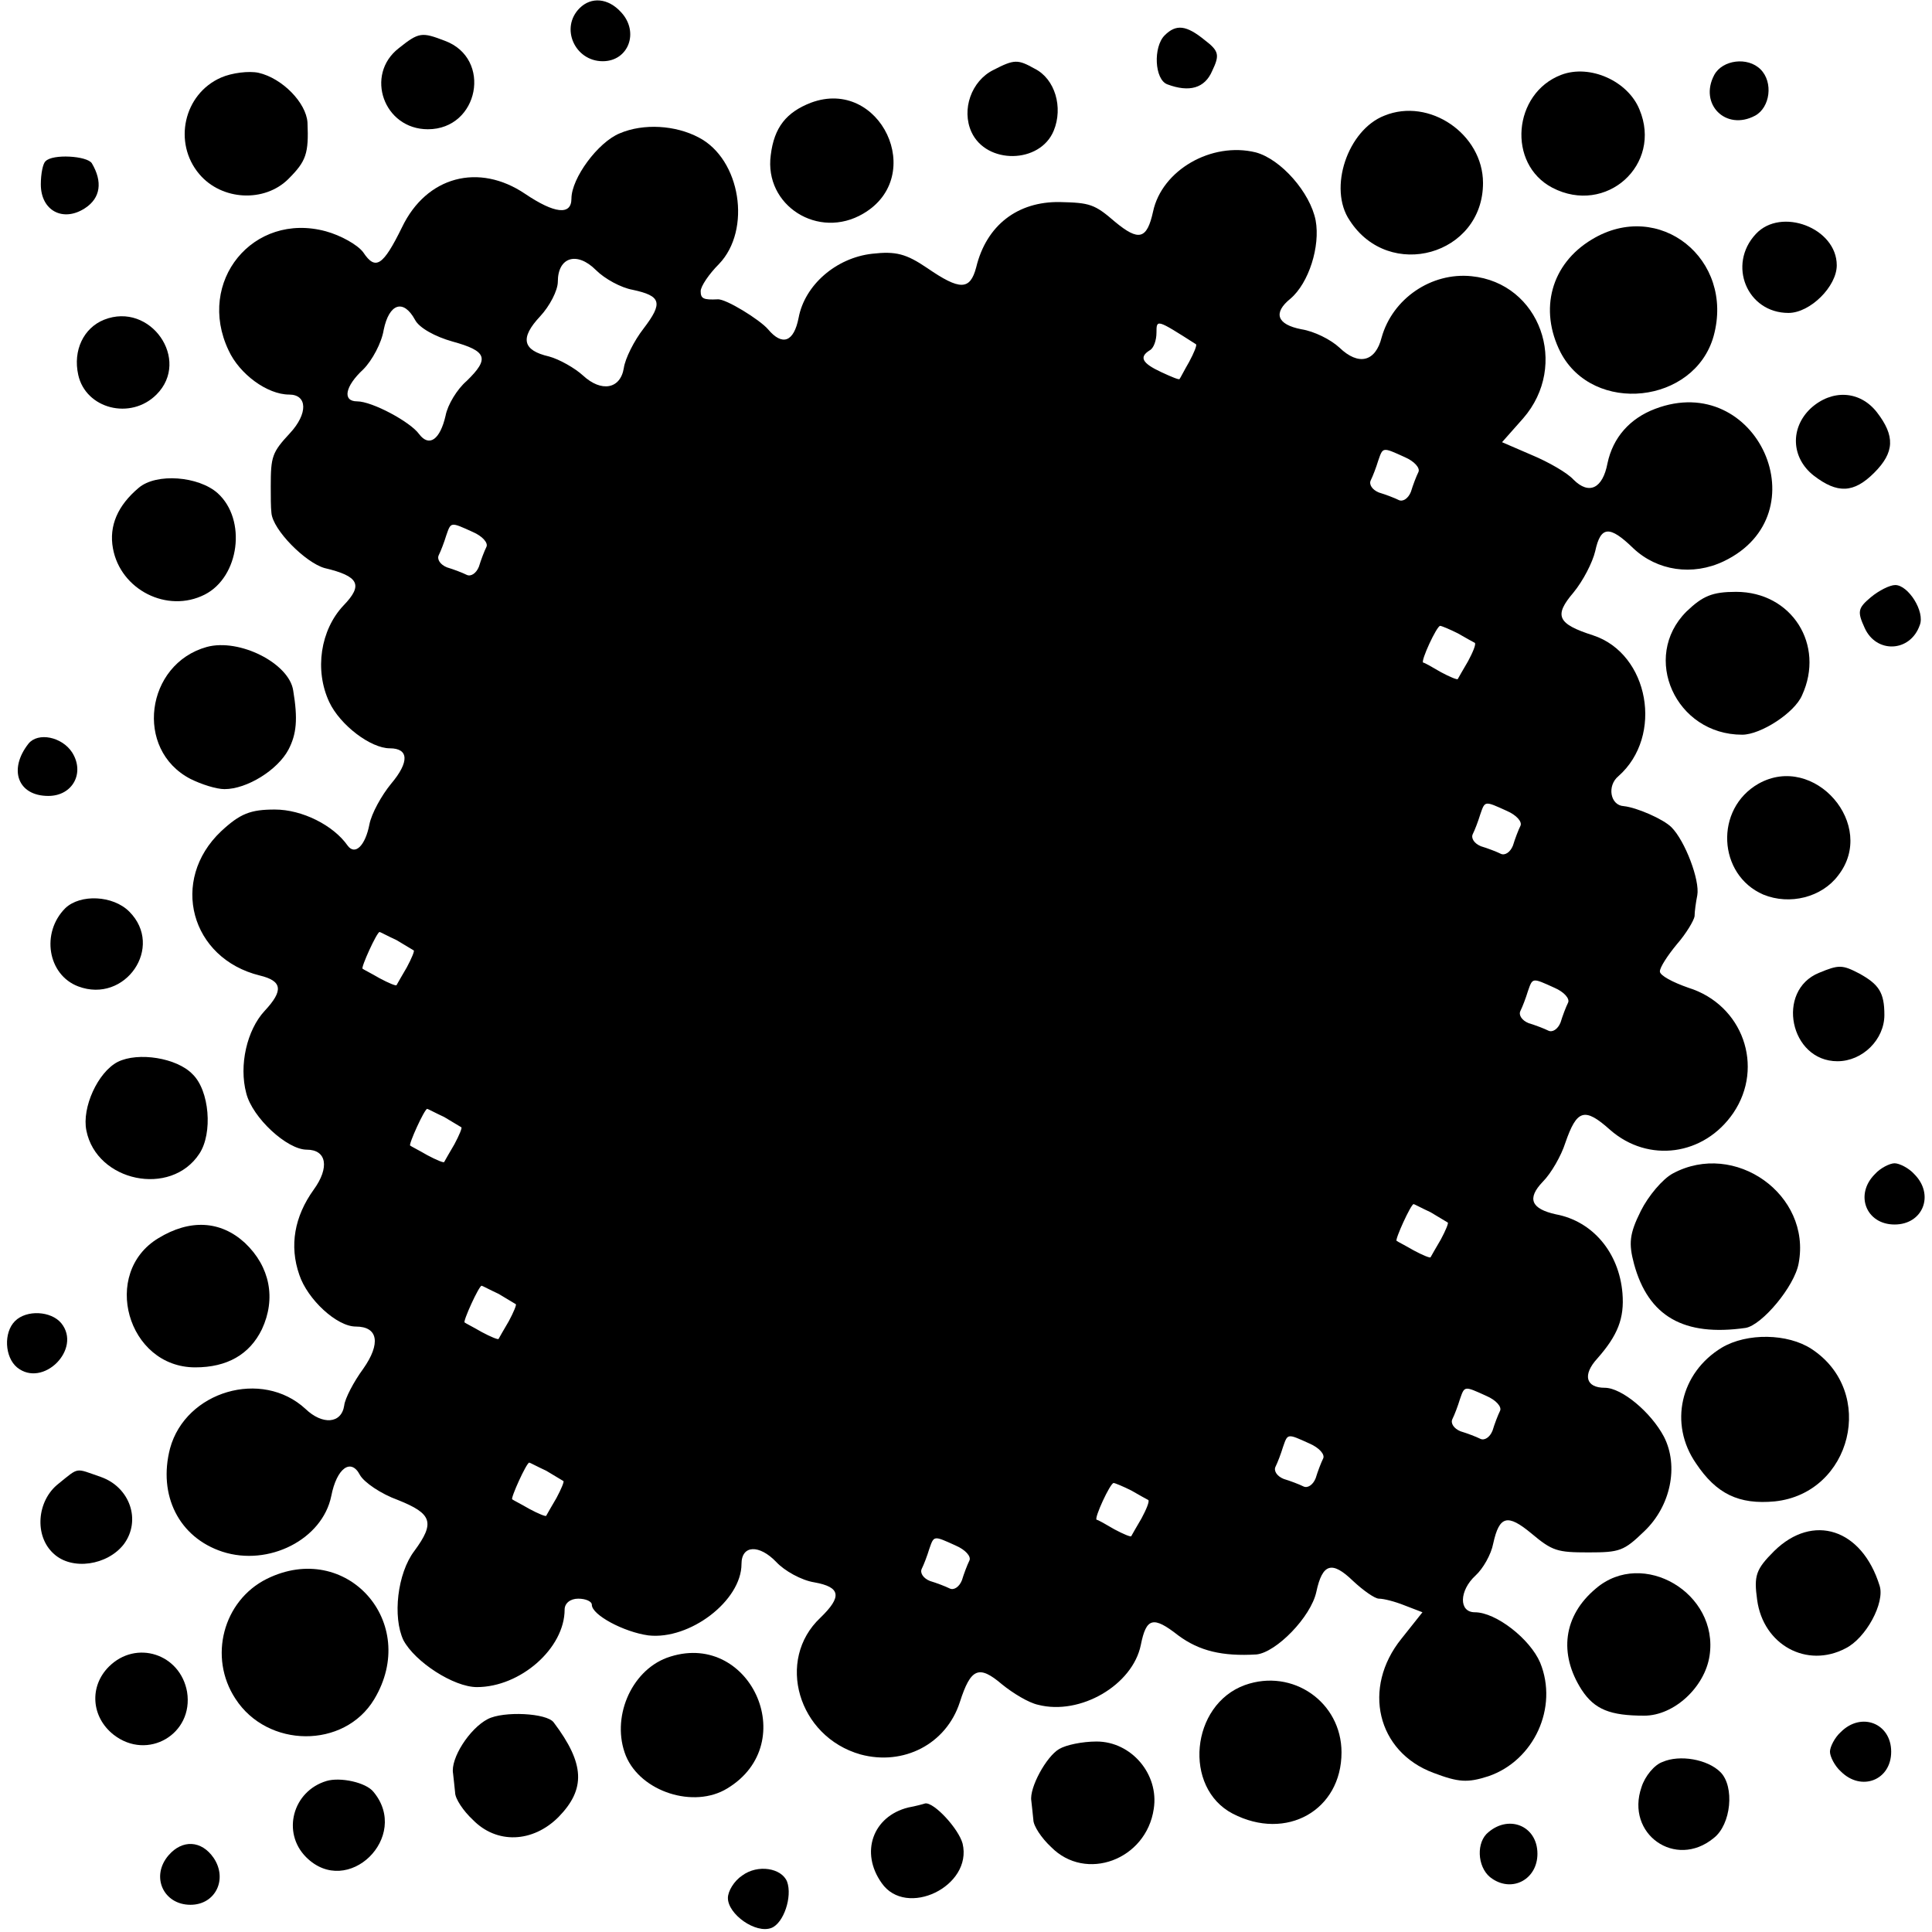 <?xml version="1.0" standalone="no"?>
<!DOCTYPE svg PUBLIC "-//W3C//DTD SVG 20010904//EN"
 "http://www.w3.org/TR/2001/REC-SVG-20010904/DTD/svg10.dtd">
<svg version="1.0" xmlns="http://www.w3.org/2000/svg"
 width="284pt" height="284pt" viewBox="0 0 284 284"
 preserveAspectRatio="xMidYMid meet">
<g transform="translate(0,284) scale(0.1,-0.1)"
fill="#000000" stroke="none">
<path d="M852 2828 c-29 -29 -7 -78 34 -78 38 0 54 43 27 72 -19 21 -44 23
-61 6z"/>
<path d="M1712 2788 c-17 -17 -15 -65 4 -72 32 -12 55 -6 66 20 11 23 10 29
-11 45 -27 22 -42 24 -59 7z"/>
<path d="M586 2769 c-50 -39 -22 -119 43 -119 75 0 95 104 25 130 -34 13 -38
13 -68 -11z"/>
<path d="M1460 2737 c-32 -16 -47 -58 -32 -91 22 -48 101 -47 121 2 14 34 2
76 -28 91 -25 14 -30 14 -61 -2z"/>
<path d="M2520 2730 c-23 -43 17 -83 60 -60 22 12 27 49 8 68 -19 19 -56 14
-68 -8z"/>
<path d="M325 2726 c-55 -24 -71 -96 -32 -142 33 -39 96 -42 131 -7 26 26 30
37 28 83 -2 29 -37 65 -72 73 -14 3 -39 0 -55 -7z"/>
<path d="M2295 2730 c-71 -27 -80 -131 -13 -166 79 -41 162 34 128 115 -17 42
-73 67 -115 51z"/>
<path d="M1192 2689 c-36 -14 -54 -36 -59 -77 -10 -74 70 -125 136 -86 94 55
25 201 -77 163z"/>
<path d="M2035 2670 c-54 -21 -83 -107 -51 -154 58 -90 196 -51 196 55 0 72
-79 126 -145 99z"/>
<path d="M911 2644 c-32 -13 -71 -66 -71 -96 0 -25 -25 -22 -68 7 -68 46 -145
26 -181 -49 -28 -57 -39 -64 -57 -37 -8 11 -33 25 -55 31 -107 29 -191 -74
-143 -175 16 -35 57 -65 89 -65 27 0 28 -28 1 -57 -26 -28 -28 -34 -28 -78 0
-14 0 -31 1 -39 2 -25 50 -73 78 -81 51 -12 57 -25 28 -55 -34 -36 -43 -95
-21 -142 16 -34 61 -68 89 -68 28 0 29 -20 2 -52 -14 -17 -29 -44 -32 -60 -6
-31 -21 -46 -32 -31 -21 30 -67 53 -107 53 -36 0 -51 -6 -79 -32 -76 -72 -45
-187 57 -212 33 -8 35 -22 7 -52 -26 -28 -38 -80 -27 -121 9 -36 60 -83 89
-83 29 0 34 -26 10 -59 -28 -39 -36 -82 -21 -125 12 -36 55 -76 83 -76 33 0
37 -25 11 -62 -14 -19 -27 -44 -28 -54 -4 -27 -32 -29 -57 -5 -64 59 -176 26
-199 -58 -18 -69 13 -131 77 -152 68 -22 147 18 160 82 8 41 29 56 42 31 6
-11 31 -28 56 -37 50 -20 55 -33 24 -75 -25 -33 -32 -97 -16 -131 17 -32 74
-69 108 -69 64 0 129 57 129 114 0 9 8 16 20 16 11 0 20 -4 20 -9 0 -15 47
-40 83 -45 61 -7 137 51 137 105 0 28 26 29 51 3 12 -13 37 -27 56 -30 39 -7
41 -21 9 -52 -66 -62 -33 -175 59 -201 63 -17 126 15 146 77 16 50 28 55 62
26 16 -13 39 -27 53 -30 62 -16 139 29 151 88 8 40 18 43 55 14 31 -23 65 -31
115 -28 29 3 80 55 88 92 9 42 23 46 54 16 15 -14 32 -26 38 -26 7 0 23 -4 38
-10 l26 -10 -31 -39 c-58 -72 -36 -166 47 -197 37 -14 50 -15 81 -5 67 23 103
101 76 167 -15 35 -65 74 -96 74 -24 0 -23 32 1 54 11 10 23 31 26 47 9 41 21
44 56 15 31 -26 38 -28 84 -28 46 0 52 2 82 31 39 37 51 96 29 139 -19 36 -62
72 -87 72 -28 0 -33 19 -11 43 30 34 40 59 37 96 -5 60 -44 106 -98 116 -36 8
-43 23 -19 48 12 12 27 38 33 57 17 49 28 53 66 19 56 -49 138 -38 181 25 46
68 14 159 -66 184 -23 8 -42 18 -42 24 0 6 11 23 25 40 14 16 25 35 26 41 0 7
2 21 4 31 4 22 -18 80 -38 100 -12 12 -51 29 -70 31 -20 1 -25 30 -8 44 67 59
45 180 -37 207 -53 17 -58 29 -29 63 14 17 28 44 32 61 8 37 21 38 56 4 35
-33 87 -41 133 -19 144 69 49 281 -101 224 -37 -14 -62 -42 -70 -80 -7 -37
-27 -47 -50 -24 -9 10 -37 26 -61 36 l-44 19 31 35 c68 78 25 199 -76 209 -59
6 -116 -33 -132 -90 -9 -36 -34 -42 -62 -15 -13 12 -37 24 -56 27 -36 7 -42
24 -16 45 27 23 44 77 37 115 -8 41 -51 90 -88 100 -65 16 -138 -26 -151 -87
-9 -41 -21 -44 -56 -15 -30 26 -37 28 -81 29 -62 1 -108 -34 -123 -96 -9 -34
-24 -34 -72 -1 -31 21 -46 25 -81 21 -53 -6 -99 -46 -108 -94 -7 -36 -24 -42
-45 -17 -12 14 -62 45 -74 44 -21 -1 -25 1 -25 12 0 7 12 25 27 40 48 50 32
154 -30 186 -34 18 -81 21 -116 6z m19 -230 c42 -9 45 -19 16 -57 -14 -18 -27
-44 -29 -58 -5 -31 -33 -36 -60 -11 -12 11 -35 24 -50 28 -39 9 -43 27 -13 59
14 15 26 38 26 51 0 36 28 45 56 17 13 -13 37 -26 54 -29z m-320 -44 c6 -12
30 -25 55 -32 51 -14 55 -25 21 -58 -14 -12 -28 -35 -31 -51 -8 -35 -24 -47
-39 -27 -13 18 -69 48 -91 48 -22 0 -18 22 9 47 13 13 27 39 30 58 8 39 29 46
46 15z m1148 -36 c2 -1 -3 -13 -10 -26 -7 -12 -13 -24 -14 -25 0 -2 -12 3 -27
10 -28 13 -33 22 -17 32 6 3 10 15 10 26 0 20 0 20 58 -17z m307 -166 c14 -6
23 -16 20 -22 -3 -6 -8 -19 -11 -29 -4 -10 -12 -15 -18 -12 -6 3 -19 8 -29 11
-10 4 -15 12 -12 18 3 6 8 19 11 29 7 20 6 20 39 5z m-1370 -110 c14 -6 23
-16 20 -22 -3 -6 -8 -19 -11 -29 -4 -10 -12 -15 -18 -12 -6 3 -19 8 -29 11
-10 4 -15 12 -12 18 3 6 8 19 11 29 7 20 6 20 39 5z m1448 -149 c12 -7 23 -13
25 -14 2 -2 -3 -14 -10 -27 -7 -12 -14 -24 -15 -26 0 -2 -12 3 -25 10 -12 7
-24 14 -26 14 -4 2 20 54 25 54 2 0 14 -5 26 -11z m72 -261 c14 -6 23 -16 20
-22 -3 -6 -8 -19 -11 -29 -4 -10 -12 -15 -18 -12 -6 3 -19 8 -29 11 -10 4 -15
12 -12 18 3 6 8 19 11 29 7 20 6 20 39 5z m-1632 -190 c12 -7 23 -14 25 -15 2
0 -3 -12 -10 -25 -7 -12 -14 -24 -15 -26 0 -2 -12 3 -25 10 -12 7 -24 13 -25
14 -3 1 21 54 25 54 1 0 12 -6 25 -12z m1702 -70 c14 -6 23 -16 20 -22 -3 -6
-8 -19 -11 -29 -4 -10 -12 -15 -18 -12 -6 3 -19 8 -29 11 -10 4 -15 12 -12 18
3 6 8 19 11 29 7 20 6 20 39 5z m-1632 -190 c12 -7 23 -14 25 -15 2 0 -3 -12
-10 -25 -7 -12 -14 -24 -15 -26 0 -2 -12 3 -25 10 -12 7 -24 13 -25 14 -3 1
21 54 25 54 1 0 12 -6 25 -12z m1450 -140 c12 -7 23 -14 25 -15 2 0 -3 -12
-10 -25 -7 -12 -14 -24 -15 -26 0 -2 -12 3 -25 10 -12 7 -24 13 -25 14 -3 1
21 54 25 54 1 0 12 -6 25 -12z m-1370 -120 c12 -7 23 -14 25 -15 2 0 -3 -12
-10 -25 -7 -12 -14 -24 -15 -26 0 -2 -12 3 -25 10 -12 7 -24 13 -25 14 -3 1
21 54 25 54 1 0 12 -6 25 -12z m1452 -150 c14 -6 23 -16 20 -22 -3 -6 -8 -19
-11 -29 -4 -10 -12 -15 -18 -12 -6 3 -19 8 -29 11 -10 4 -15 12 -12 18 3 6 8
19 11 29 7 20 6 20 39 5z m-260 -70 c14 -6 23 -16 20 -22 -3 -6 -8 -19 -11
-29 -4 -10 -12 -15 -18 -12 -6 3 -19 8 -29 11 -10 4 -15 12 -12 18 3 6 8 19
11 29 7 20 6 20 39 5z m-1122 -40 c12 -7 23 -14 25 -15 2 0 -3 -12 -10 -25 -7
-12 -14 -24 -15 -26 0 -2 -12 3 -25 10 -12 7 -24 13 -25 14 -3 1 21 54 25 54
1 0 12 -6 25 -12z m860 -29 c12 -7 23 -13 25 -14 2 -2 -3 -14 -10 -27 -7 -12
-14 -24 -15 -26 0 -2 -12 3 -25 10 -12 7 -24 14 -26 14 -4 2 20 54 25 54 2 0
14 -5 26 -11z m-258 -81 c14 -6 23 -16 20 -22 -3 -6 -8 -19 -11 -29 -4 -10
-12 -15 -18 -12 -6 3 -19 8 -29 11 -10 4 -15 12 -12 18 3 6 8 19 11 29 7 20 6
20 39 5z"/>
<path d="M67 2603 c-4 -3 -7 -19 -7 -34 0 -39 33 -56 65 -35 23 15 26 39 10
66 -7 11 -58 14 -68 3z"/>
<path d="M2581 2496 c-42 -45 -13 -116 48 -116 32 0 71 39 71 70 0 55 -82 86
-119 46z"/>
<path d="M2340 2488 c-60 -36 -78 -103 -46 -166 48 -92 197 -76 225 24 31 113
-80 202 -179 142z"/>
<path d="M153 2370 c-30 -12 -46 -45 -38 -81 11 -50 77 -67 115 -29 51 51 -9
137 -77 110z"/>
<path d="M2662 2240 c-31 -29 -29 -73 4 -99 35 -27 59 -26 89 4 30 30 31 54 4
89 -25 32 -66 34 -97 6z"/>
<path d="M204 2123 c-31 -26 -44 -56 -38 -89 11 -61 80 -96 135 -68 51 26 62
110 19 149 -28 25 -90 30 -116 8z"/>
<path d="M2750 1962 c-19 -16 -20 -21 -9 -45 17 -38 67 -36 81 4 8 20 -17 59
-36 59 -8 0 -24 -8 -36 -18z"/>
<path d="M2479 1941 c-67 -67 -16 -181 82 -181 27 0 77 32 88 58 34 74 -15
152 -97 152 -35 0 -49 -6 -73 -29z"/>
<path d="M304 1889 c-90 -25 -107 -151 -24 -194 16 -8 38 -15 50 -15 33 0 78
28 94 58 12 23 14 45 7 87 -6 40 -79 77 -127 64z"/>
<path d="M42 1747 c-30 -38 -16 -77 29 -77 36 0 54 34 35 64 -15 23 -50 30
-64 13z"/>
<path d="M2585 1688 c-65 -37 -60 -134 7 -163 39 -16 86 -4 110 28 58 74 -35
181 -117 135z"/>
<path d="M96 1505 c-36 -36 -26 -98 19 -115 69 -26 127 58 75 110 -24 24 -72
26 -94 5z"/>
<path d="M2674 1410 c-64 -26 -43 -130 27 -130 37 0 69 32 69 68 0 33 -8 45
-37 61 -25 13 -30 13 -59 1z"/>
<path d="M173 1279 c-29 -15 -53 -67 -46 -101 15 -75 124 -98 166 -34 20 30
15 93 -10 117 -23 24 -80 33 -110 18z"/>
<path d="M2459 1115 c-15 -8 -36 -33 -47 -55 -17 -34 -18 -48 -10 -78 21 -77
73 -107 164 -94 24 4 72 61 78 95 19 101 -94 181 -185 132z"/>
<path d="M2756 1114 c-30 -30 -13 -74 29 -74 42 0 59 44 29 74 -8 9 -22 16
-29 16 -7 0 -21 -7 -29 -16z"/>
<path d="M233 1020 c-85 -51 -46 -190 54 -190 47 0 80 19 98 56 21 45 12 92
-25 127 -36 33 -81 35 -127 7z"/>
<path d="M22 898 c-17 -17 -15 -53 3 -68 38 -31 96 27 65 65 -15 18 -51 20
-68 3z"/>
<path d="M2531 859 c-61 -37 -78 -112 -38 -170 30 -45 63 -61 116 -56 113 12
150 161 54 224 -35 23 -95 24 -132 2z"/>
<path d="M86 659 c-32 -25 -36 -77 -7 -103 27 -25 79 -17 103 14 26 35 9 84
-34 99 -38 13 -31 15 -62 -10z"/>
<path d="M2608 560 c-27 -27 -30 -36 -25 -72 9 -66 73 -101 130 -71 30 15 58
67 50 92 -26 84 -98 107 -155 51z"/>
<path d="M392 519 c-64 -32 -86 -115 -46 -176 47 -73 160 -74 204 -1 68 113
-41 235 -158 177z"/>
<path d="M2346 505 c-48 -40 -55 -96 -21 -149 19 -29 42 -38 92 -38 44 0 89
42 96 88 14 92 -98 158 -167 99z"/>
<path d="M160 390 c-29 -29 -26 -74 7 -100 50 -39 118 1 108 63 -10 56 -75 77
-115 37z"/>
<path d="M980 403 c-53 -20 -82 -89 -60 -144 22 -53 100 -78 149 -48 111 67
32 236 -89 192z"/>
<path d="M1830 363 c-80 -29 -91 -151 -18 -189 79 -41 160 5 160 90 0 74 -72
124 -142 99z"/>
<path d="M717 313 c-27 -14 -55 -58 -51 -80 1 -7 2 -20 3 -28 0 -9 12 -27 26
-40 35 -36 88 -34 126 4 40 41 39 78 -7 139 -10 14 -74 17 -97 5z"/>
<path d="M2706 294 c-9 -8 -16 -22 -16 -29 0 -7 7 -21 16 -29 30 -30 74 -13
74 29 0 42 -44 59 -74 29z"/>
<path d="M1557 269 c-19 -11 -44 -57 -41 -76 1 -7 2 -20 3 -28 0 -9 12 -27 26
-40 51 -52 140 -19 151 56 8 51 -33 99 -84 99 -21 0 -45 -5 -55 -11z"/>
<path d="M2444 250 c-12 -4 -26 -21 -31 -37 -24 -69 50 -121 106 -75 26 20 31
76 10 97 -19 19 -60 26 -85 15z"/>
<path d="M480 222 c-50 -15 -66 -76 -30 -112 61 -61 154 30 99 96 -11 14 -49
22 -69 16z"/>
<path d="M1335 183 c-52 -13 -71 -66 -39 -111 36 -52 134 -5 119 58 -6 22 -42
61 -55 59 -3 -1 -14 -4 -25 -6z"/>
<path d="M2185 144 c-16 -17 -12 -53 9 -66 30 -20 66 0 66 37 0 42 -44 59 -75
29z"/>
<path d="M248 113 c-27 -31 -8 -73 32 -73 37 0 55 38 34 69 -18 26 -46 27 -66
4z"/>
<path d="M1091 83 c-12 -8 -21 -23 -21 -33 0 -24 41 -53 64 -44 18 7 31 46 23
68 -8 20 -43 26 -66 9z"/>
</g>
</svg>
